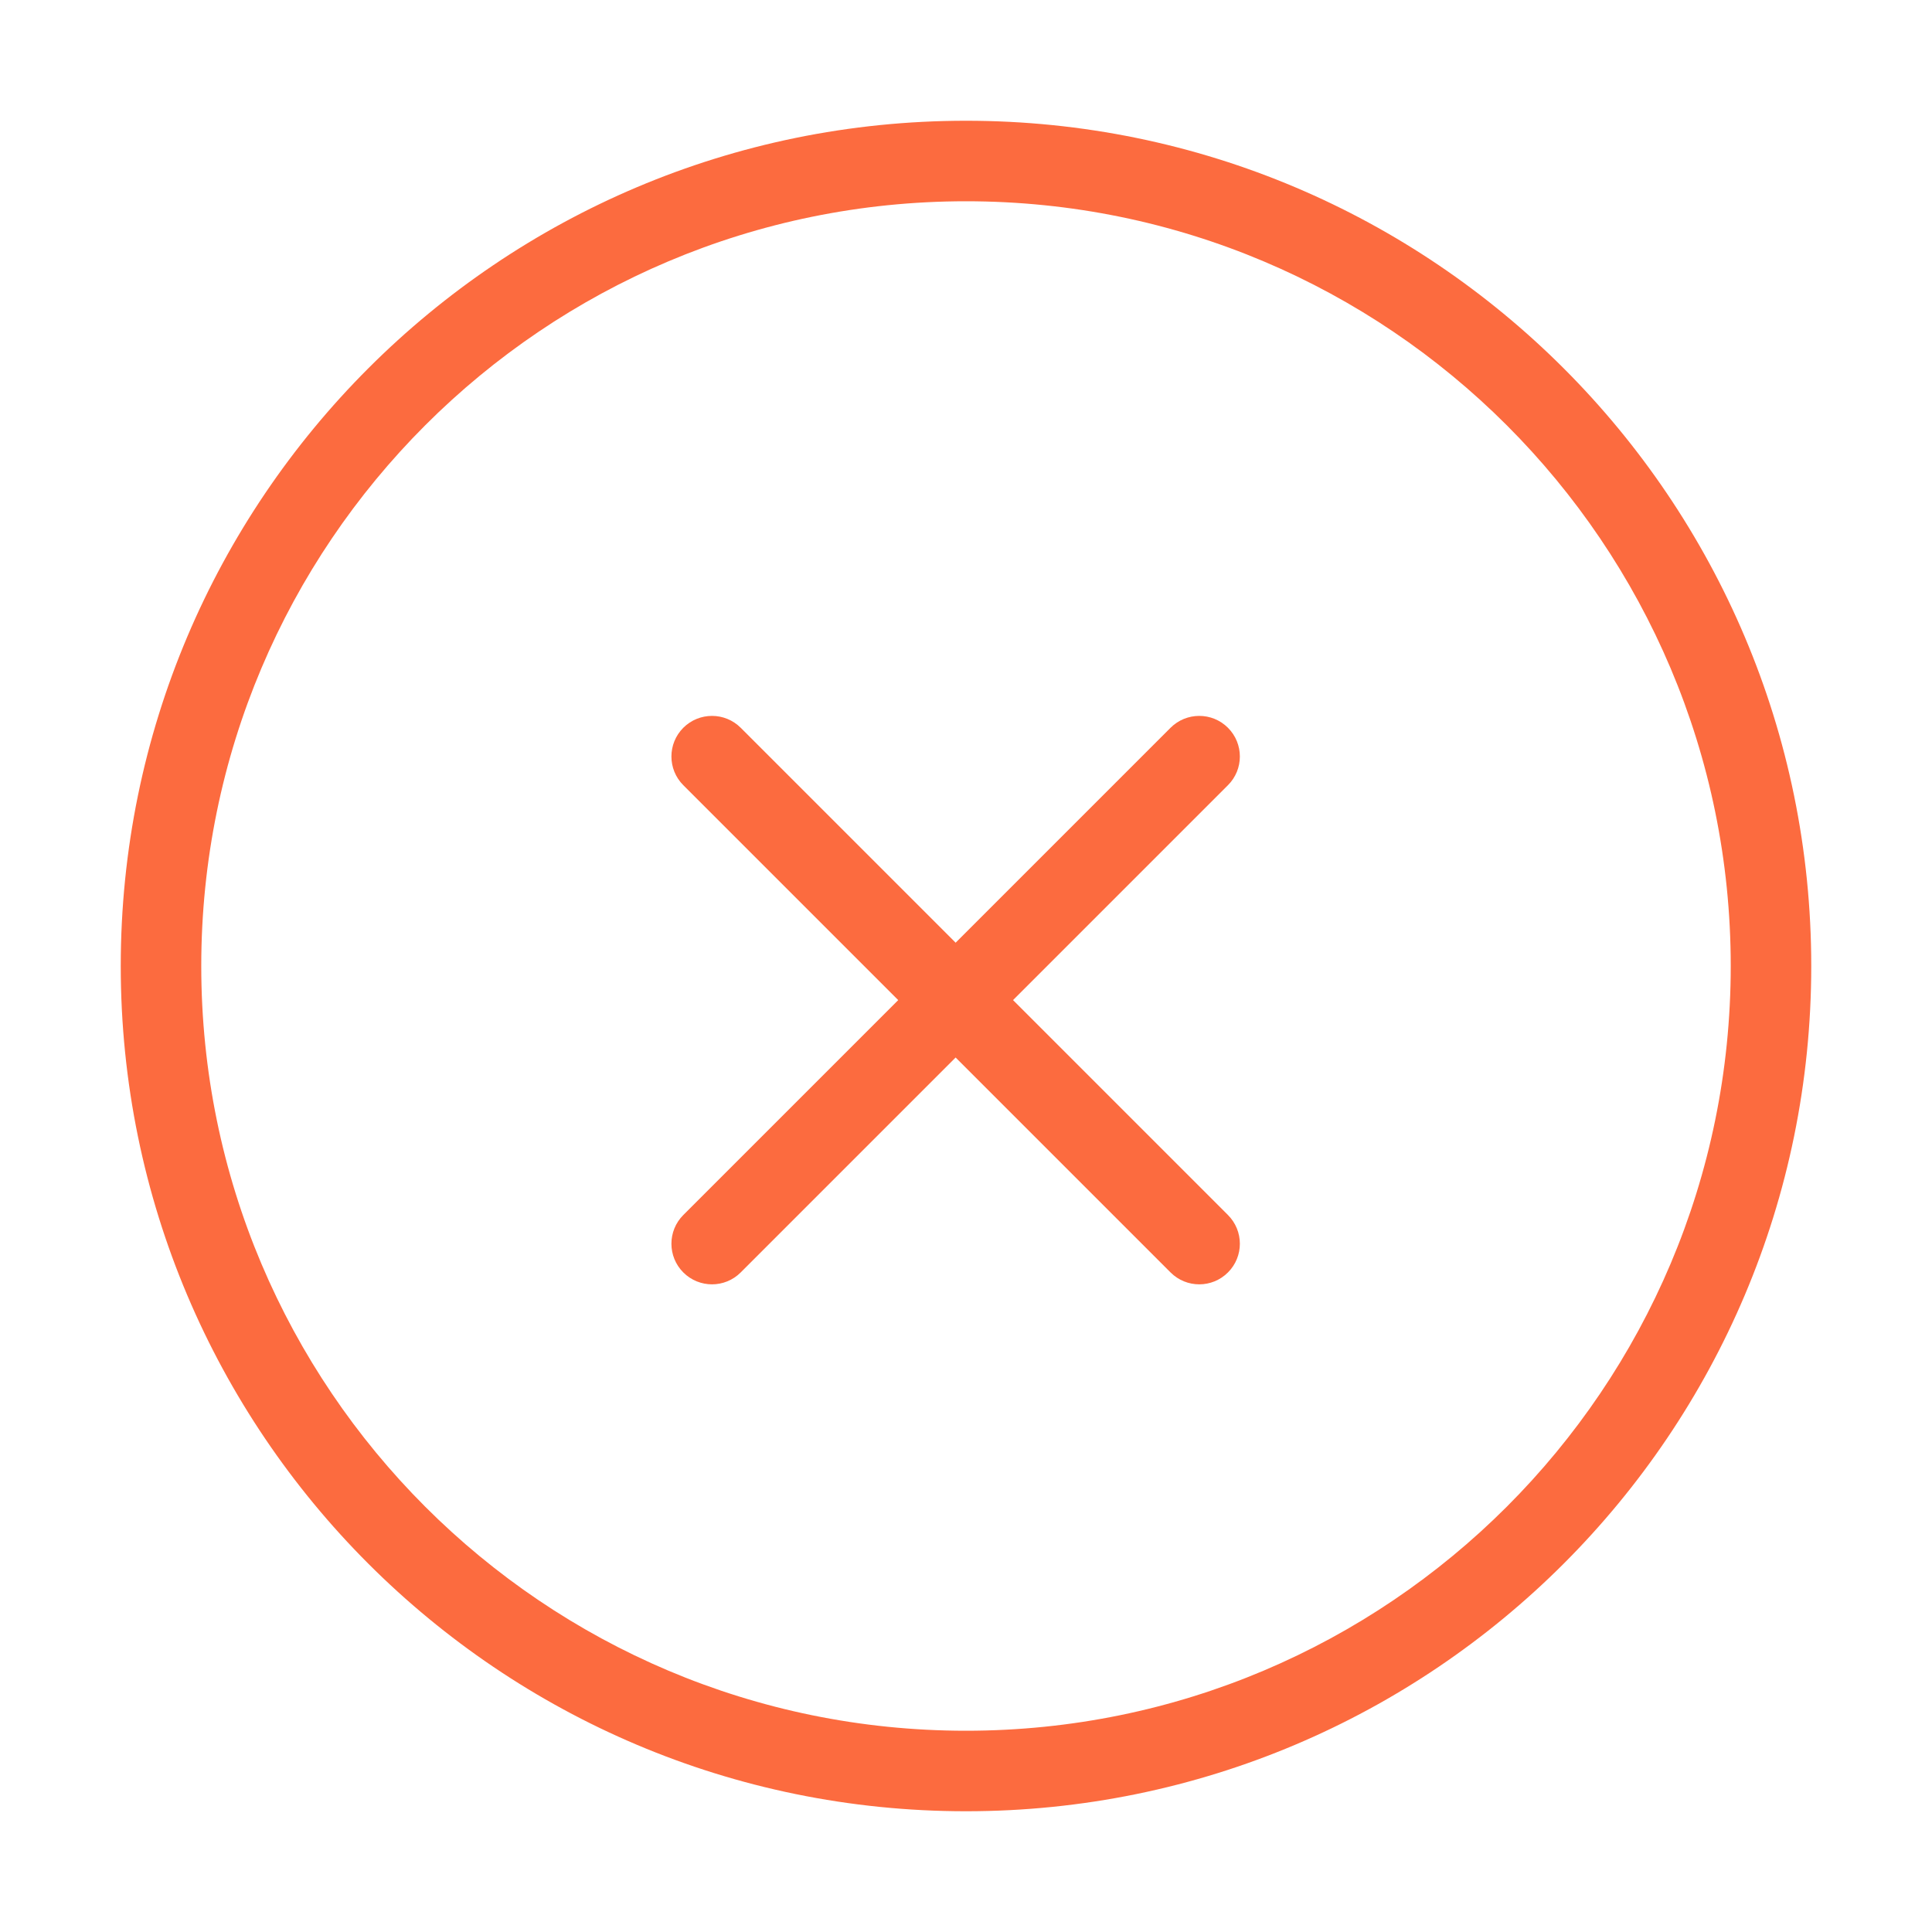 <svg width="46" height="46" viewBox="0 0 46 46" fill="none" xmlns="http://www.w3.org/2000/svg">
<path fill-rule="evenodd" clip-rule="evenodd" d="M23 4.792C12.944 4.792 4.792 12.944 4.792 23C4.792 33.056 12.944 41.208 23 41.208C33.056 41.208 41.208 33.056 41.208 23C41.208 12.944 33.056 4.792 23 4.792ZM2.875 23C2.875 11.885 11.885 2.875 23 2.875C34.115 2.875 43.125 11.885 43.125 23C43.125 34.115 34.115 43.125 23 43.125C11.885 43.125 2.875 34.115 2.875 23Z" fill="#FC6B3F"/>
<path fill-rule="evenodd" clip-rule="evenodd" d="M16.269 17.328C16.647 16.951 17.259 16.951 17.636 17.328L29.237 28.929C29.615 29.307 29.615 29.919 29.237 30.296C28.86 30.674 28.248 30.674 27.87 30.296L16.269 18.695C15.892 18.318 15.892 17.706 16.269 17.328Z" fill="#FC6B3F"/>
<path fill-rule="evenodd" clip-rule="evenodd" d="M16.269 30.296C16.647 30.674 17.259 30.674 17.636 30.296L29.237 18.695C29.615 18.318 29.615 17.706 29.237 17.328C28.86 16.951 28.248 16.951 27.87 17.328L16.269 28.929C15.892 29.307 15.892 29.919 16.269 30.296Z" fill="#FC6B3F"/>
</svg>
